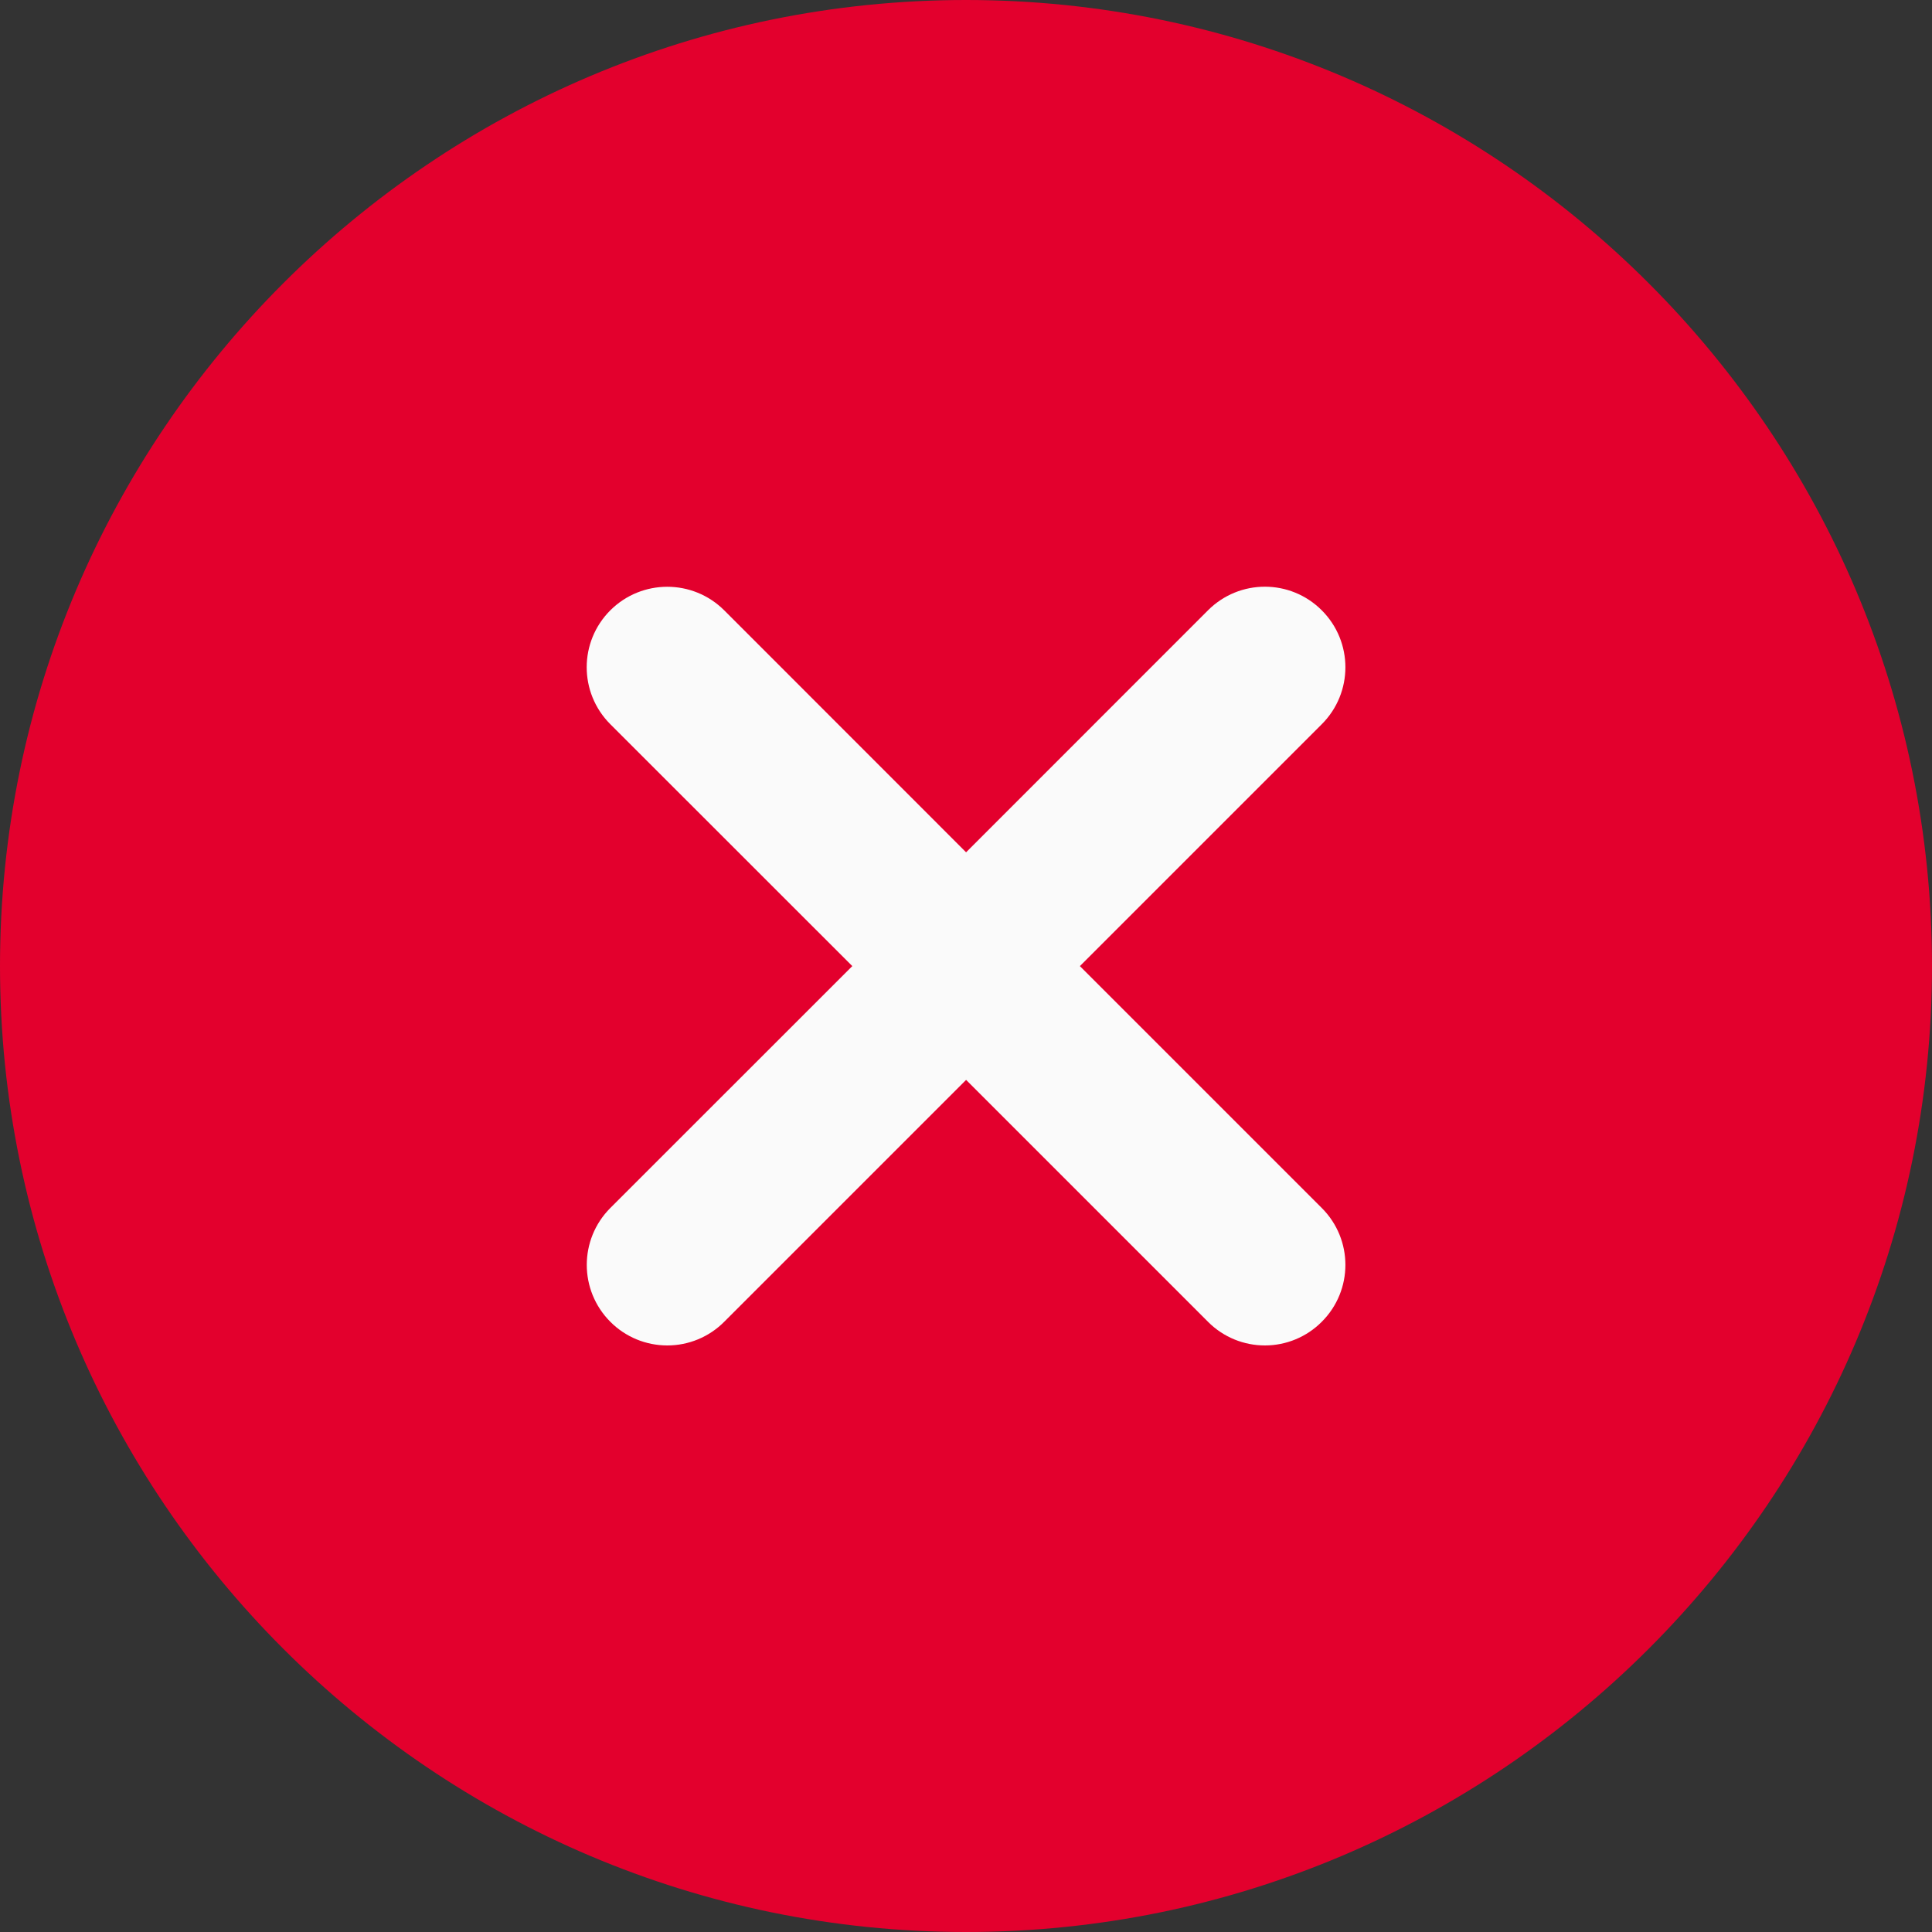 <svg width="20" height="20" viewBox="0 0 20 20" fill="none" xmlns="http://www.w3.org/2000/svg">
<rect x="0" y="0" width="20" height="20" fill="#333333" stroke="none"/>
<g clip-path="url(#clip0_193_510)">
<path d="M10 0C4.486 0 0 4.486 0 10C0 15.514 4.486 20 10 20C15.514 20 20 15.514 20 10C20 4.486 15.514 0 10 0Z" fill="#E3002D"/>
<path d="M13.683 12.505C14.009 12.831 14.009 13.357 13.683 13.683C13.527 13.84 13.315 13.928 13.094 13.928C12.881 13.928 12.667 13.846 12.505 13.683L10.001 11.179L7.497 13.683C7.341 13.84 7.129 13.928 6.908 13.928C6.686 13.928 6.474 13.84 6.318 13.683C5.993 13.357 5.993 12.831 6.318 12.505L8.823 10.001L6.318 7.497C5.992 7.171 5.992 6.644 6.318 6.318C6.644 5.993 7.171 5.993 7.497 6.318L10.001 8.823L12.505 6.318C12.831 5.992 13.357 5.992 13.683 6.318C14.009 6.644 14.009 7.171 13.683 7.497L11.179 10.001L13.683 12.505Z" fill="#FAFAFA"/>
</g>
<defs>
<clipPath id="clip0_193_510">
<rect width="20" height="20" fill="white"/>
</clipPath>
</defs>
</svg>
